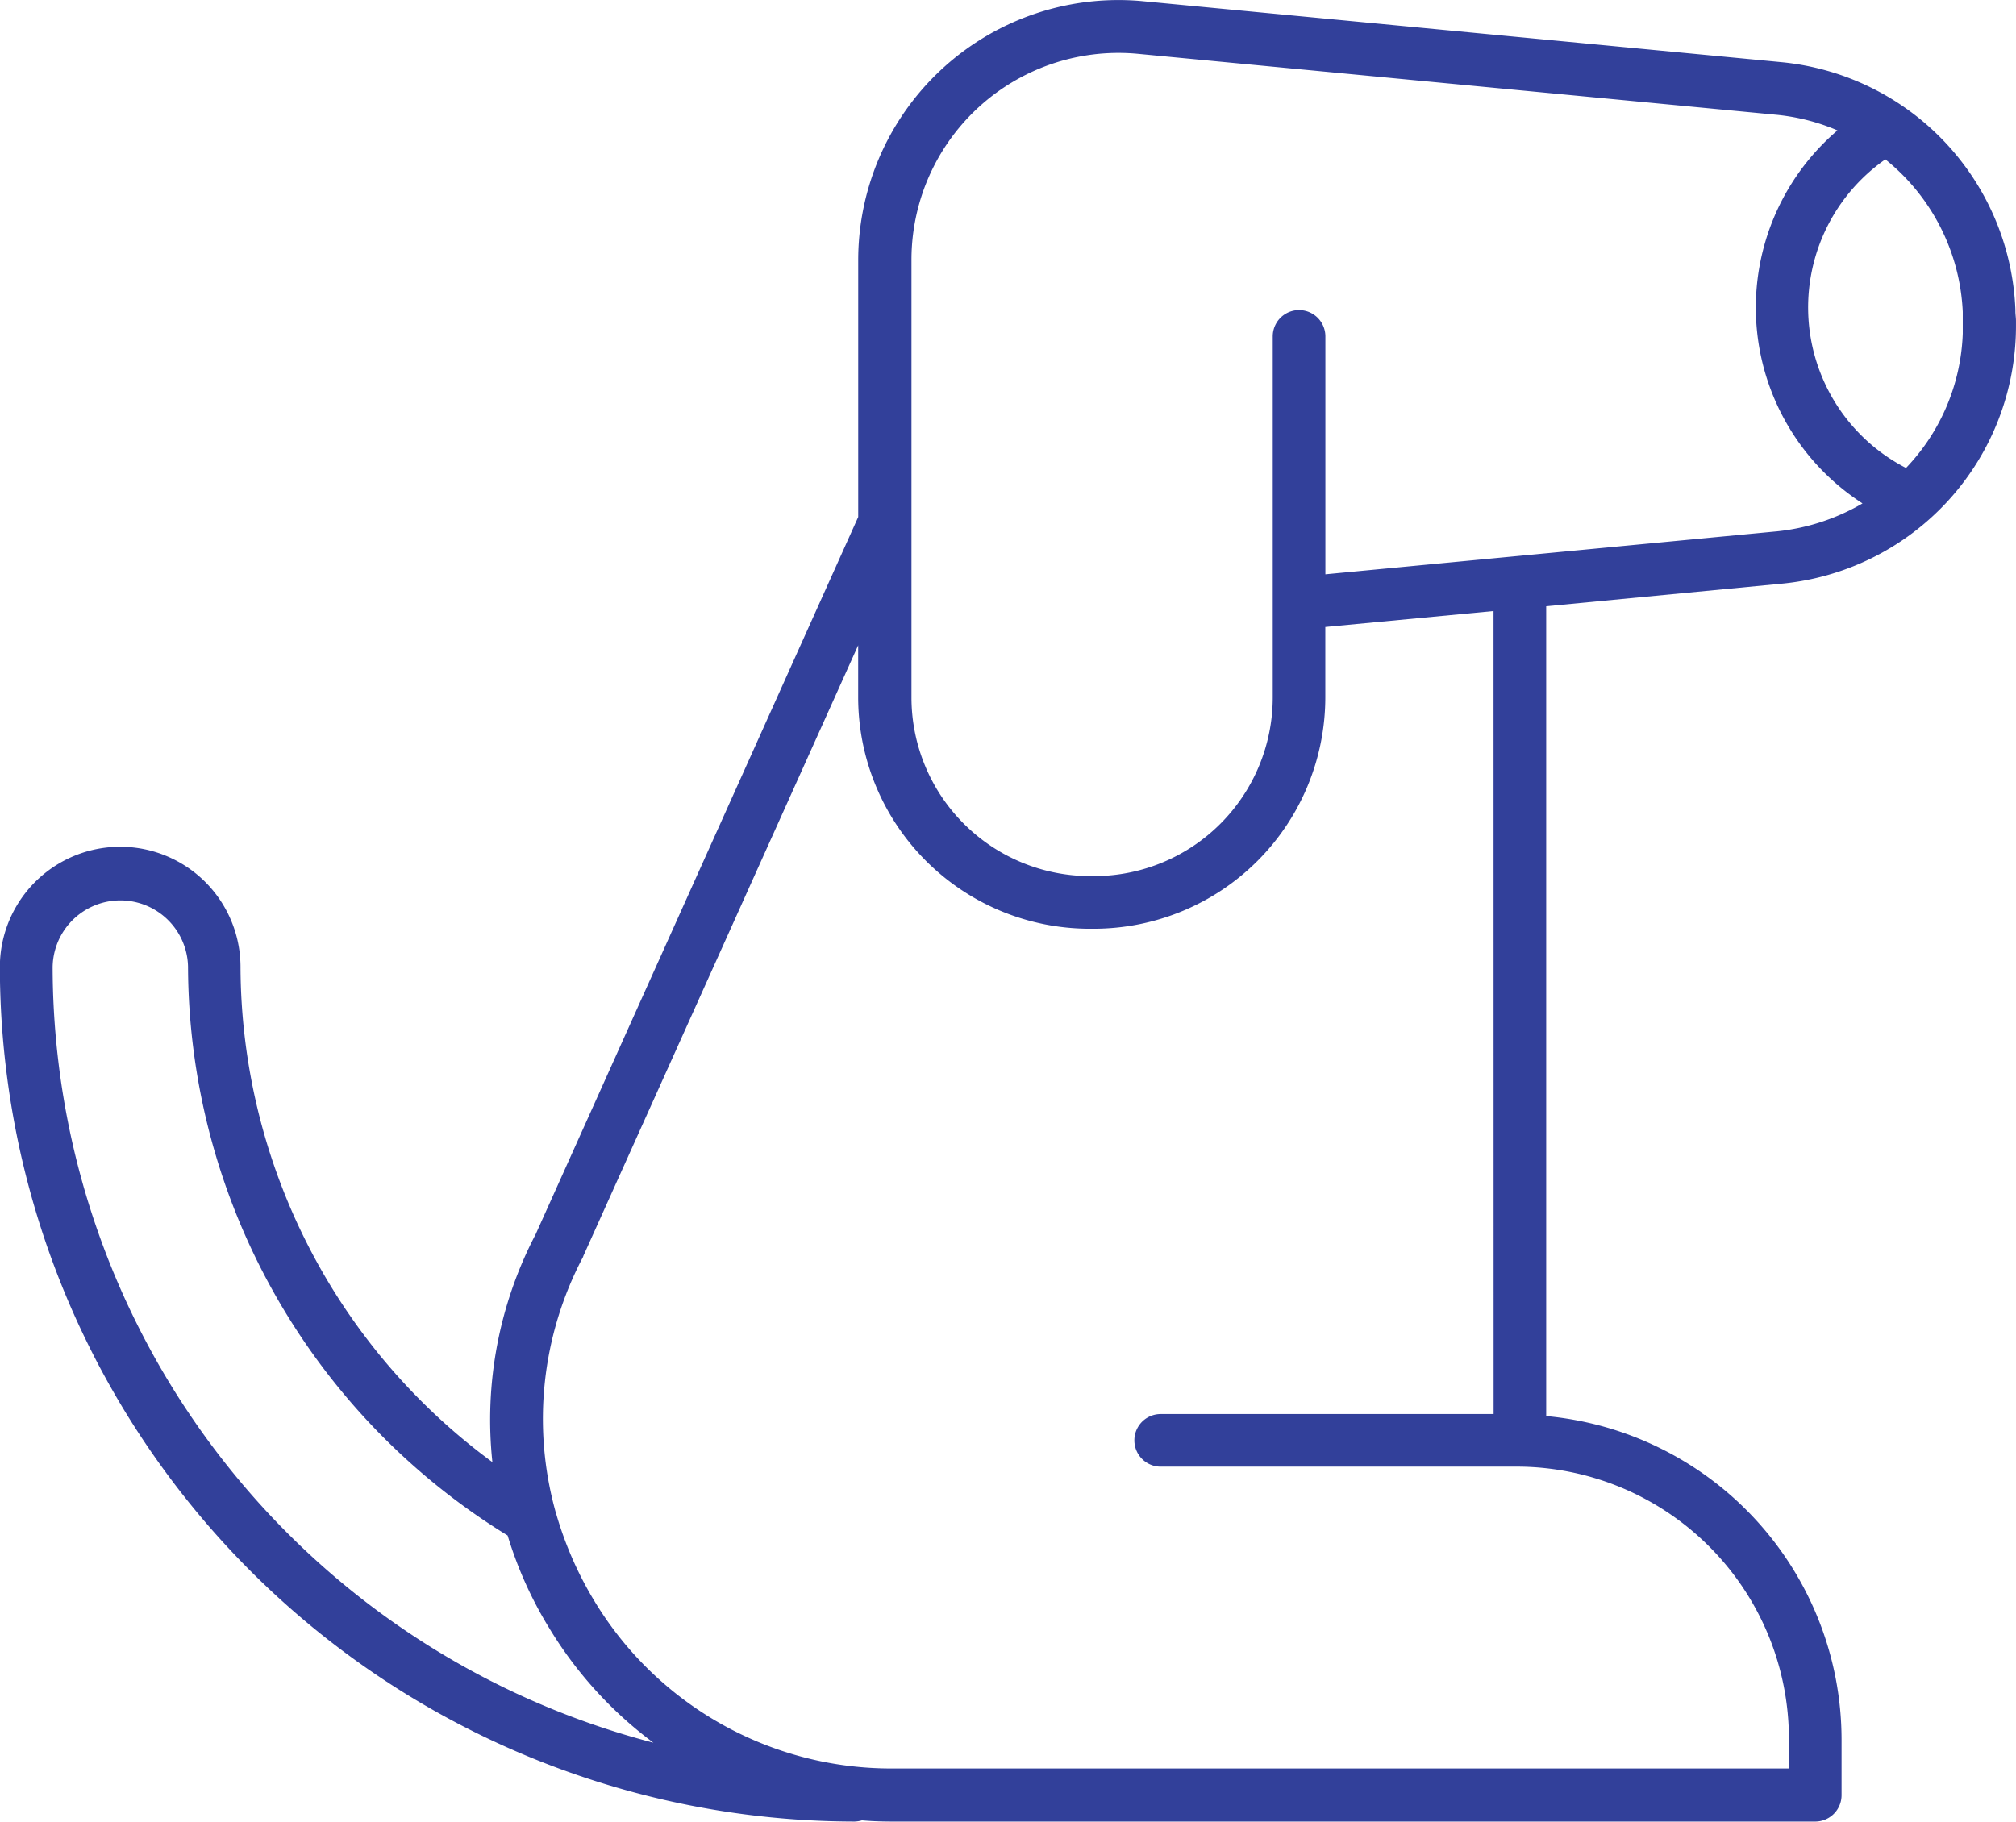 <svg xmlns="http://www.w3.org/2000/svg" width="88.514" height="80" viewBox="0 0 88.514 80">
  <g id="noun_Dog_2081028" transform="translate(-19.228 -106.389)">
    <path id="Path_291" data-name="Path 291" d="M171.688,120.059v-.065a11.372,11.372,0,0,0-10.307-10.878l-28-2.674a11.423,11.423,0,0,0-12.5,11.371v11.28l-14.162,31.5a17.6,17.6,0,0,0-1.9,10.008,27.1,27.1,0,0,1-11.059-21.742,5.283,5.283,0,0,0-10.566,0,37.571,37.571,0,0,0,37.527,37.527,1.305,1.305,0,0,0,.325-.052c.441.039.883.052,1.337.052H162.9a1.158,1.158,0,0,0,1.155-1.155v-2.453a14.279,14.279,0,0,0-12.968-14.2V133.014l10.294-.987a11.367,11.367,0,0,0,10.332-11.358v-.182C171.714,120.345,171.688,120.2,171.688,120.059Zm-5.711-6.672a9.115,9.115,0,0,1,3.4,6.7v.948a8.994,8.994,0,0,1-2.492,5.906,7.932,7.932,0,0,1-.909-13.552ZM85.511,148.85a2.973,2.973,0,0,1,5.945,0,29.422,29.422,0,0,0,14.032,24.974,17.381,17.381,0,0,0,1.817,4.05,17.652,17.652,0,0,0,4.582,5.049A35.252,35.252,0,0,1,85.511,148.85Zm63.267,19.639H134.161a1.155,1.155,0,1,0,0,2.311h15.771a11.962,11.962,0,0,1,11.812,11.955v1.3H122.388a15.218,15.218,0,0,1-13.11-7.386A15.87,15.87,0,0,1,107.6,172.8c0-.013-.013-.026-.013-.039a15.235,15.235,0,0,1,1.194-11.137c.013-.026.026-.039.026-.065l12.072-26.831v2.285a10.171,10.171,0,0,0,10.164,10.164h.182a10.171,10.171,0,0,0,10.164-10.164v-3.089l7.386-.7Zm12.383-38.76-19.769,1.882V121.163a1.155,1.155,0,1,0-2.311,0v15.862a7.85,7.85,0,0,1-7.84,7.84h-.182a7.85,7.85,0,0,1-7.84-7.84V117.814a9.087,9.087,0,0,1,9.956-9.06l28,2.674a8.983,8.983,0,0,1,2.7.688,10.238,10.238,0,0,0,1.1,16.381A9.316,9.316,0,0,1,161.161,129.73Z" transform="translate(-63.972)" fill="#32409a"/>
  </g>
</svg>
